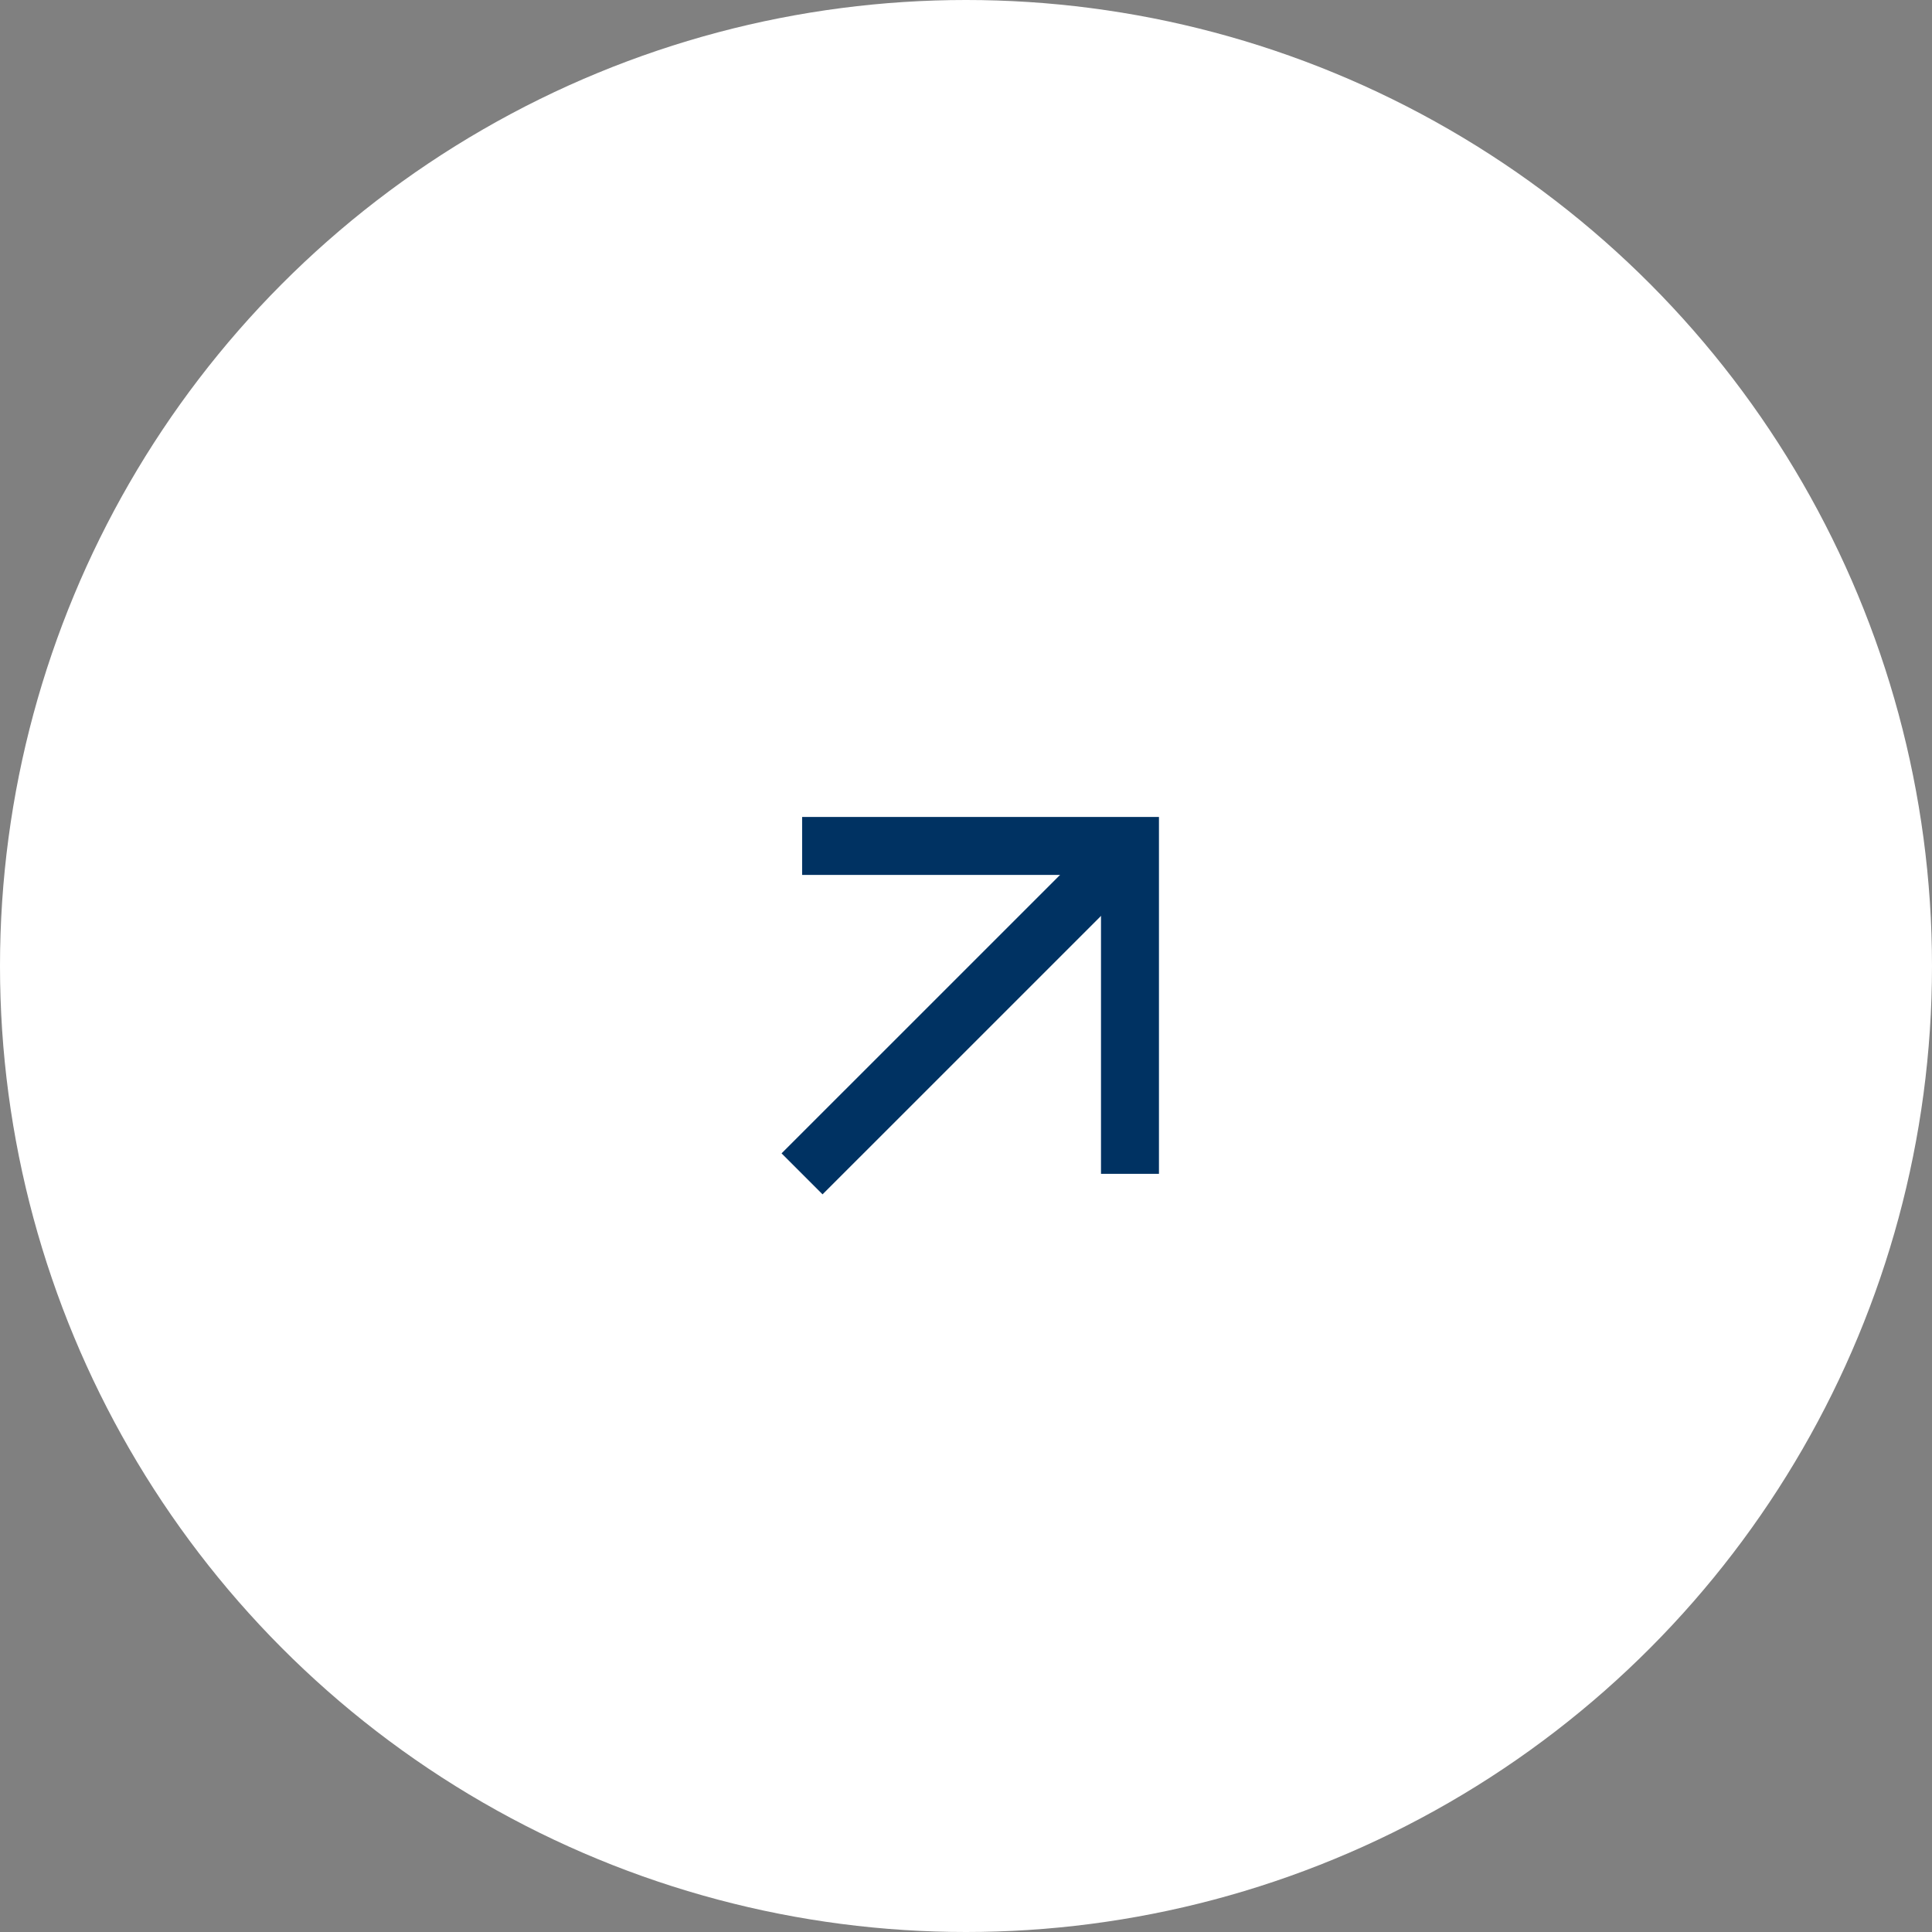 <svg xmlns="http://www.w3.org/2000/svg" width="56" height="56" viewBox="0 0 56 56" fill="none"><rect x="0" y="0" width="56" height="56" fill="#808080" stroke="none"/><circle cx="28" cy="28" r="28" fill="white"></circle><path d="M32.753 34.024L32.753 24.52L23.25 24.52" stroke="#003262" stroke-width="1.68"></path><path d="M23.248 34.025L32.752 24.522" stroke="#003262" stroke-width="1.68"></path></svg>